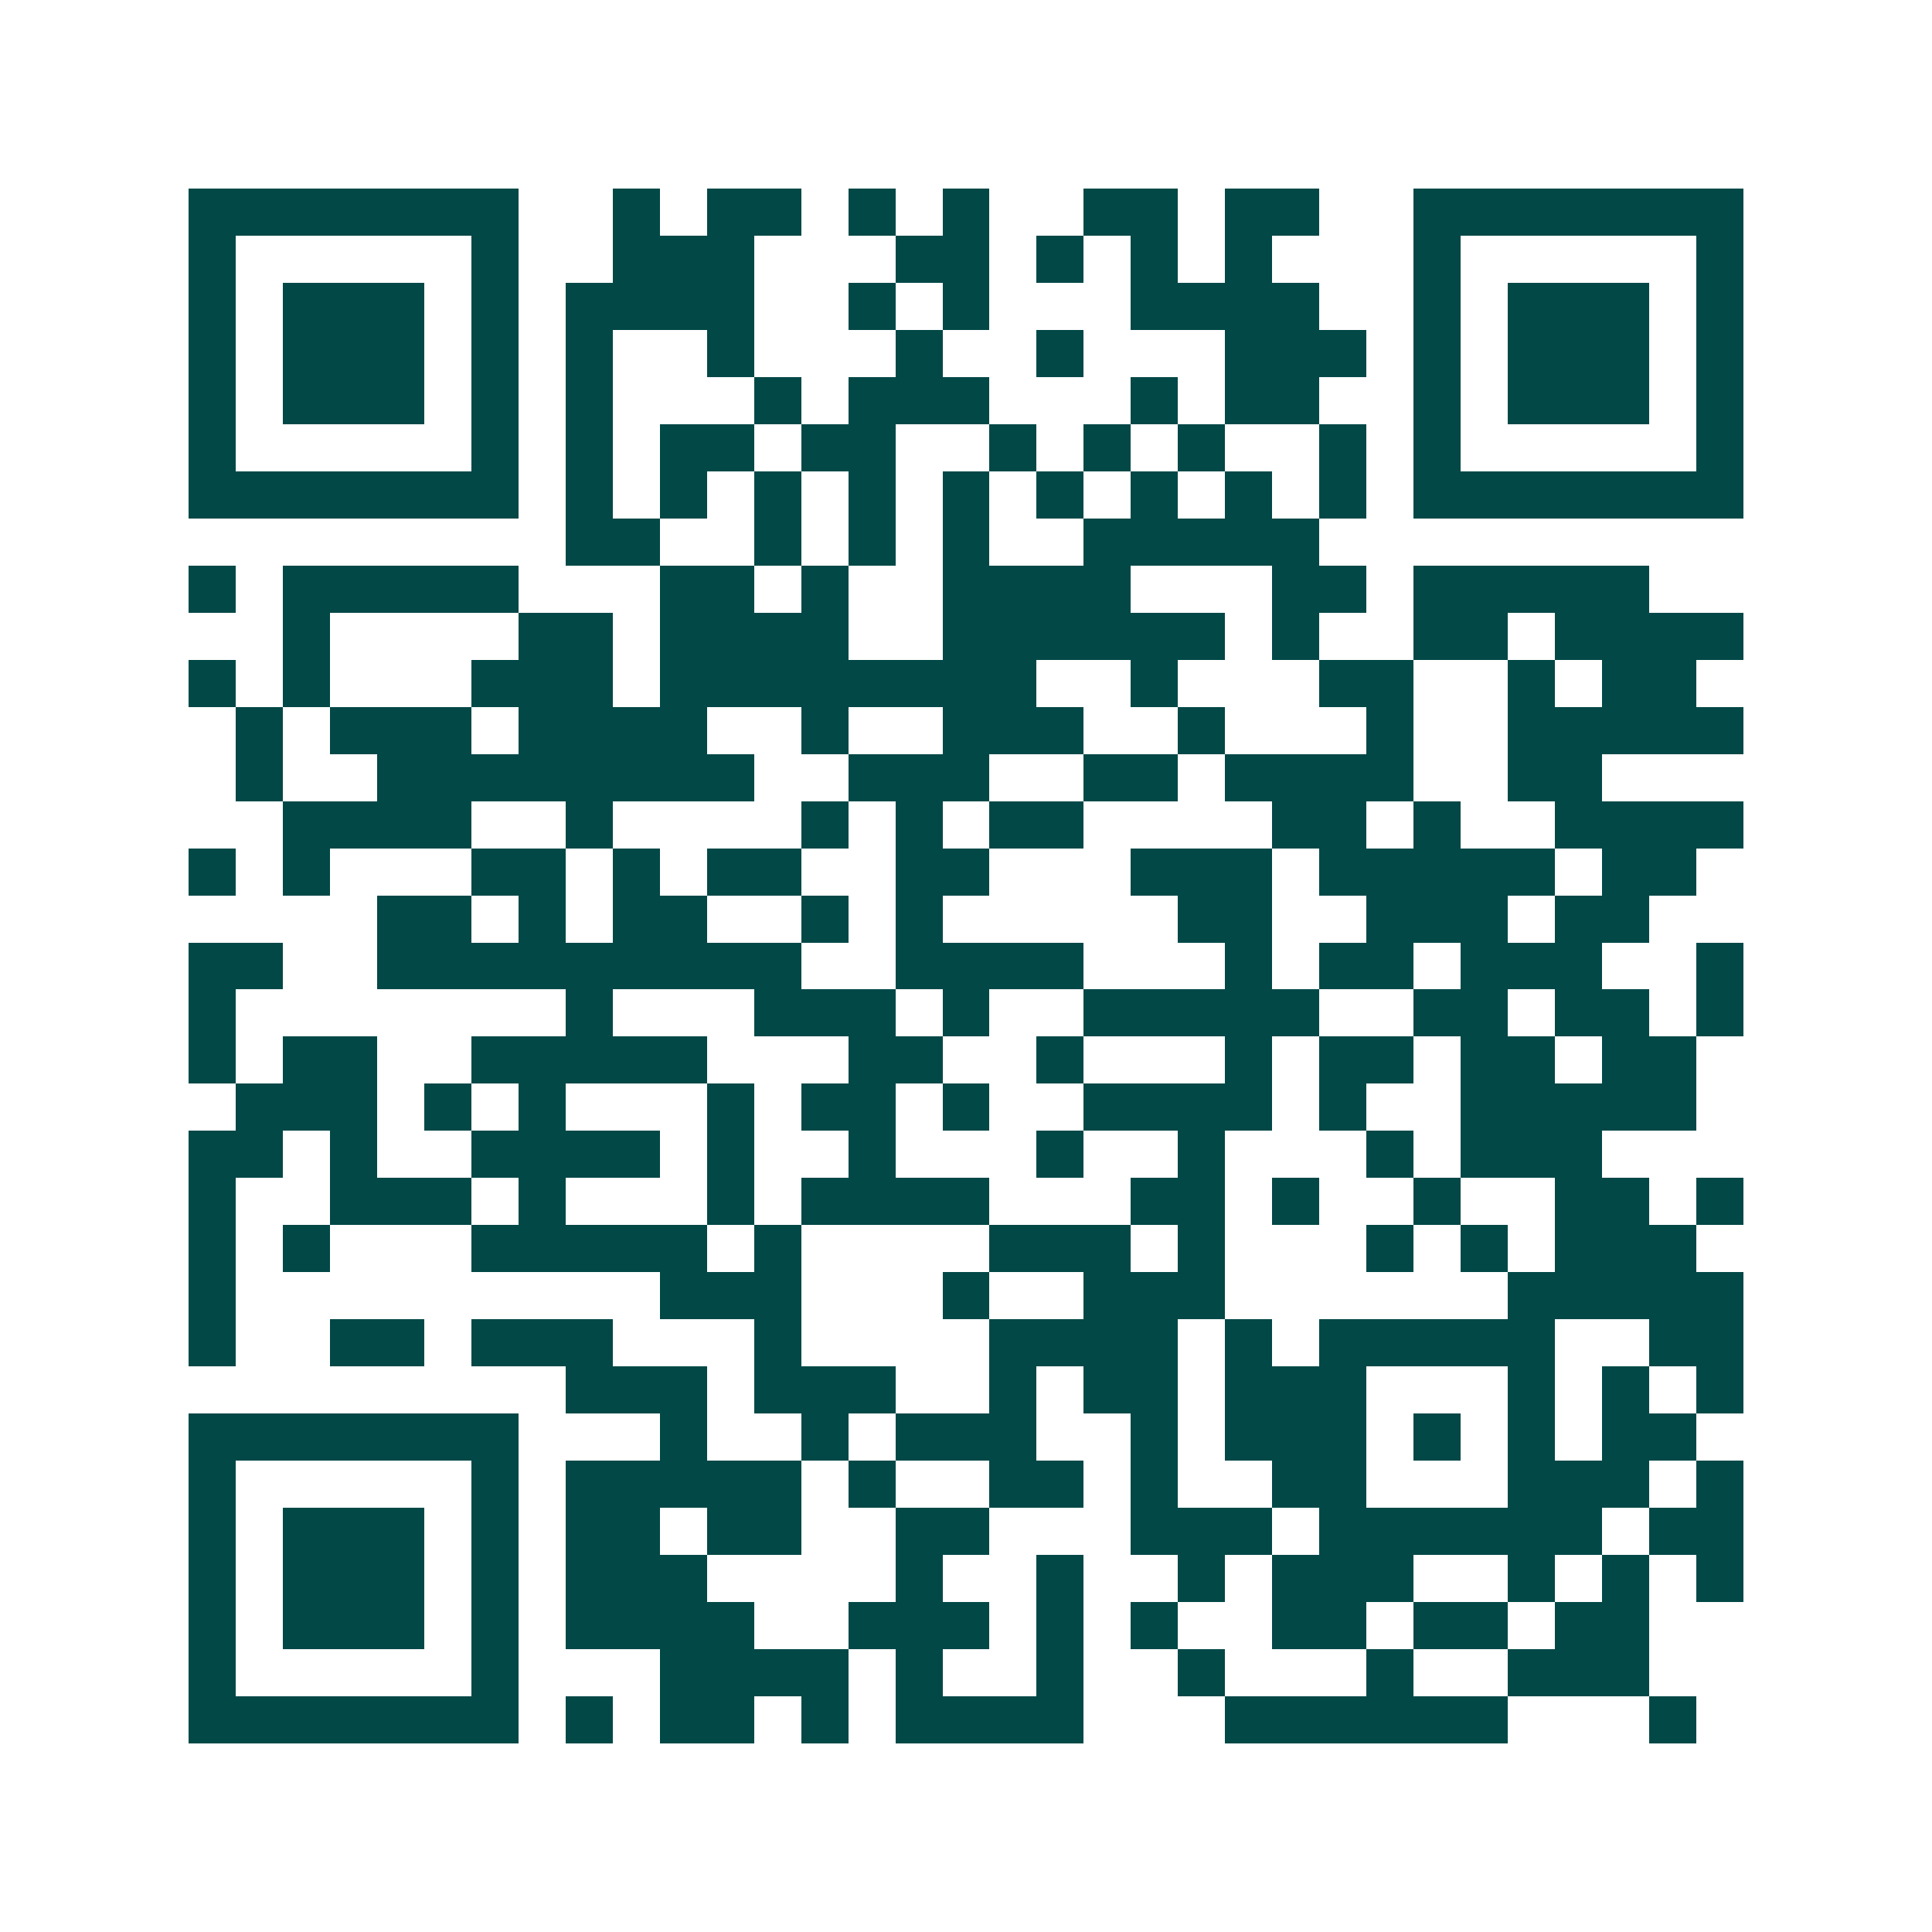 <svg xmlns="http://www.w3.org/2000/svg" width="200" height="200" viewBox="0 0 41 41" shape-rendering="crispEdges"><path fill="#ffffff" d="M0 0h41v41H0z"/><path stroke="#014847" d="M4 4.5h7m2 0h1m1 0h2m1 0h1m1 0h1m2 0h2m1 0h2m2 0h7M4 5.5h1m5 0h1m2 0h3m3 0h2m1 0h1m1 0h1m1 0h1m3 0h1m5 0h1M4 6.5h1m1 0h3m1 0h1m1 0h4m2 0h1m1 0h1m3 0h4m2 0h1m1 0h3m1 0h1M4 7.5h1m1 0h3m1 0h1m1 0h1m2 0h1m3 0h1m2 0h1m3 0h3m1 0h1m1 0h3m1 0h1M4 8.5h1m1 0h3m1 0h1m1 0h1m3 0h1m1 0h3m3 0h1m1 0h2m2 0h1m1 0h3m1 0h1M4 9.5h1m5 0h1m1 0h1m1 0h2m1 0h2m2 0h1m1 0h1m1 0h1m2 0h1m1 0h1m5 0h1M4 10.5h7m1 0h1m1 0h1m1 0h1m1 0h1m1 0h1m1 0h1m1 0h1m1 0h1m1 0h1m1 0h7M12 11.5h2m2 0h1m1 0h1m1 0h1m2 0h5M4 12.5h1m1 0h5m3 0h2m1 0h1m2 0h4m3 0h2m1 0h5M6 13.5h1m4 0h2m1 0h4m2 0h6m1 0h1m2 0h2m1 0h4M4 14.5h1m1 0h1m3 0h3m1 0h8m2 0h1m3 0h2m2 0h1m1 0h2M5 15.5h1m1 0h3m1 0h4m2 0h1m2 0h3m2 0h1m3 0h1m2 0h5M5 16.5h1m2 0h8m2 0h3m2 0h2m1 0h4m2 0h2M6 17.5h4m2 0h1m4 0h1m1 0h1m1 0h2m4 0h2m1 0h1m2 0h4M4 18.5h1m1 0h1m3 0h2m1 0h1m1 0h2m2 0h2m3 0h3m1 0h5m1 0h2M8 19.5h2m1 0h1m1 0h2m2 0h1m1 0h1m5 0h2m2 0h3m1 0h2M4 20.5h2m2 0h9m2 0h4m3 0h1m1 0h2m1 0h3m2 0h1M4 21.5h1m7 0h1m3 0h3m1 0h1m2 0h5m2 0h2m1 0h2m1 0h1M4 22.5h1m1 0h2m2 0h5m3 0h2m2 0h1m3 0h1m1 0h2m1 0h2m1 0h2M5 23.5h3m1 0h1m1 0h1m3 0h1m1 0h2m1 0h1m2 0h4m1 0h1m2 0h5M4 24.5h2m1 0h1m2 0h4m1 0h1m2 0h1m3 0h1m2 0h1m3 0h1m1 0h3M4 25.5h1m2 0h3m1 0h1m3 0h1m1 0h4m3 0h2m1 0h1m2 0h1m2 0h2m1 0h1M4 26.5h1m1 0h1m3 0h5m1 0h1m4 0h3m1 0h1m3 0h1m1 0h1m1 0h3M4 27.5h1m9 0h3m3 0h1m2 0h3m6 0h5M4 28.5h1m2 0h2m1 0h3m3 0h1m4 0h4m1 0h1m1 0h5m2 0h2M12 29.5h3m1 0h3m2 0h1m1 0h2m1 0h3m3 0h1m1 0h1m1 0h1M4 30.5h7m3 0h1m2 0h1m1 0h3m2 0h1m1 0h3m1 0h1m1 0h1m1 0h2M4 31.5h1m5 0h1m1 0h5m1 0h1m2 0h2m1 0h1m2 0h2m3 0h3m1 0h1M4 32.5h1m1 0h3m1 0h1m1 0h2m1 0h2m2 0h2m3 0h3m1 0h6m1 0h2M4 33.5h1m1 0h3m1 0h1m1 0h3m4 0h1m2 0h1m2 0h1m1 0h3m2 0h1m1 0h1m1 0h1M4 34.5h1m1 0h3m1 0h1m1 0h4m2 0h3m1 0h1m1 0h1m2 0h2m1 0h2m1 0h2M4 35.5h1m5 0h1m3 0h4m1 0h1m2 0h1m2 0h1m3 0h1m2 0h3M4 36.5h7m1 0h1m1 0h2m1 0h1m1 0h4m3 0h6m3 0h1"/></svg>
